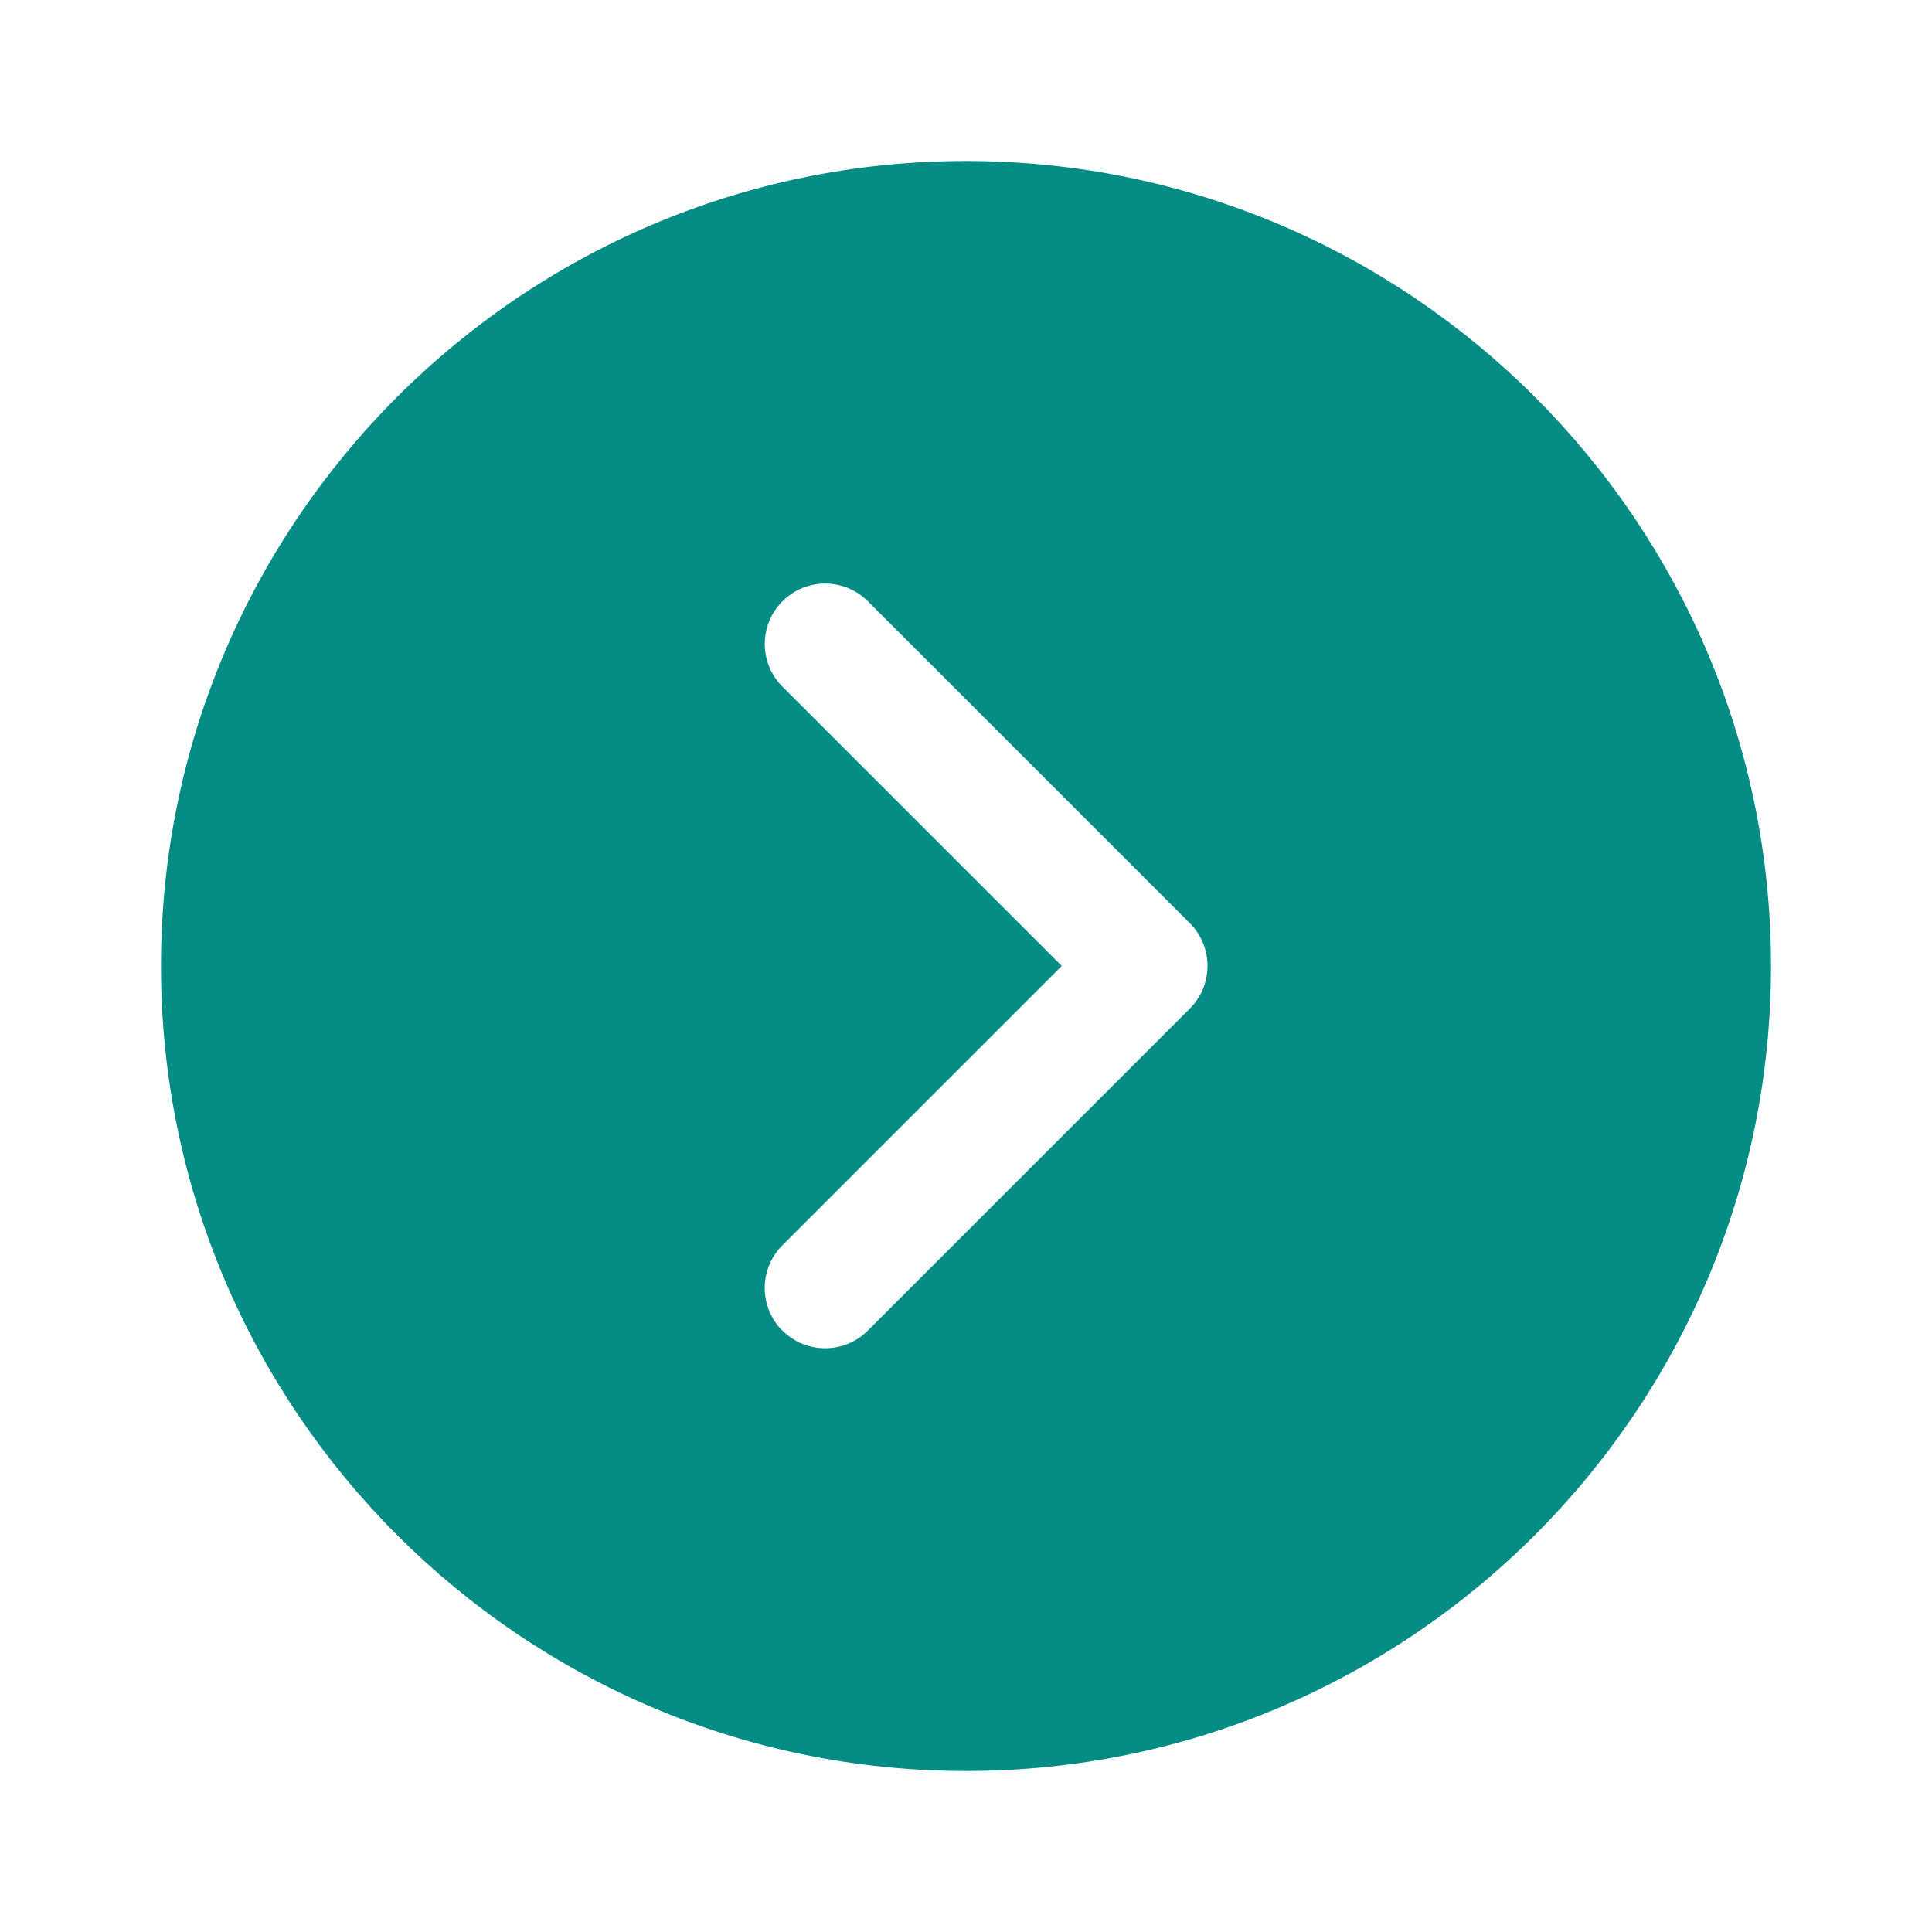 <svg fill="none" height="30" viewBox="0 0 30 30" width="30" xmlns="http://www.w3.org/2000/svg"><path d="m27.5 15c0-6.893-5.607-12.5-12.5-12.5s-12.5 5.607-12.5 12.5 5.607 12.5 12.5 12.5 12.5-5.607 12.5-12.5zm-15.351 5.663c-.366-.366-.366-.959 0-1.326l4.338-4.338-4.337-4.337c-.366-.366-.366-.959 0-1.326.366-.366.959-.366 1.326 0l5 5c.183.182.274.422.274.662s-.091.48-.274.663l-5 5c-.366.366-.96.366-1.326 0z" fill="#058c84"/></svg>